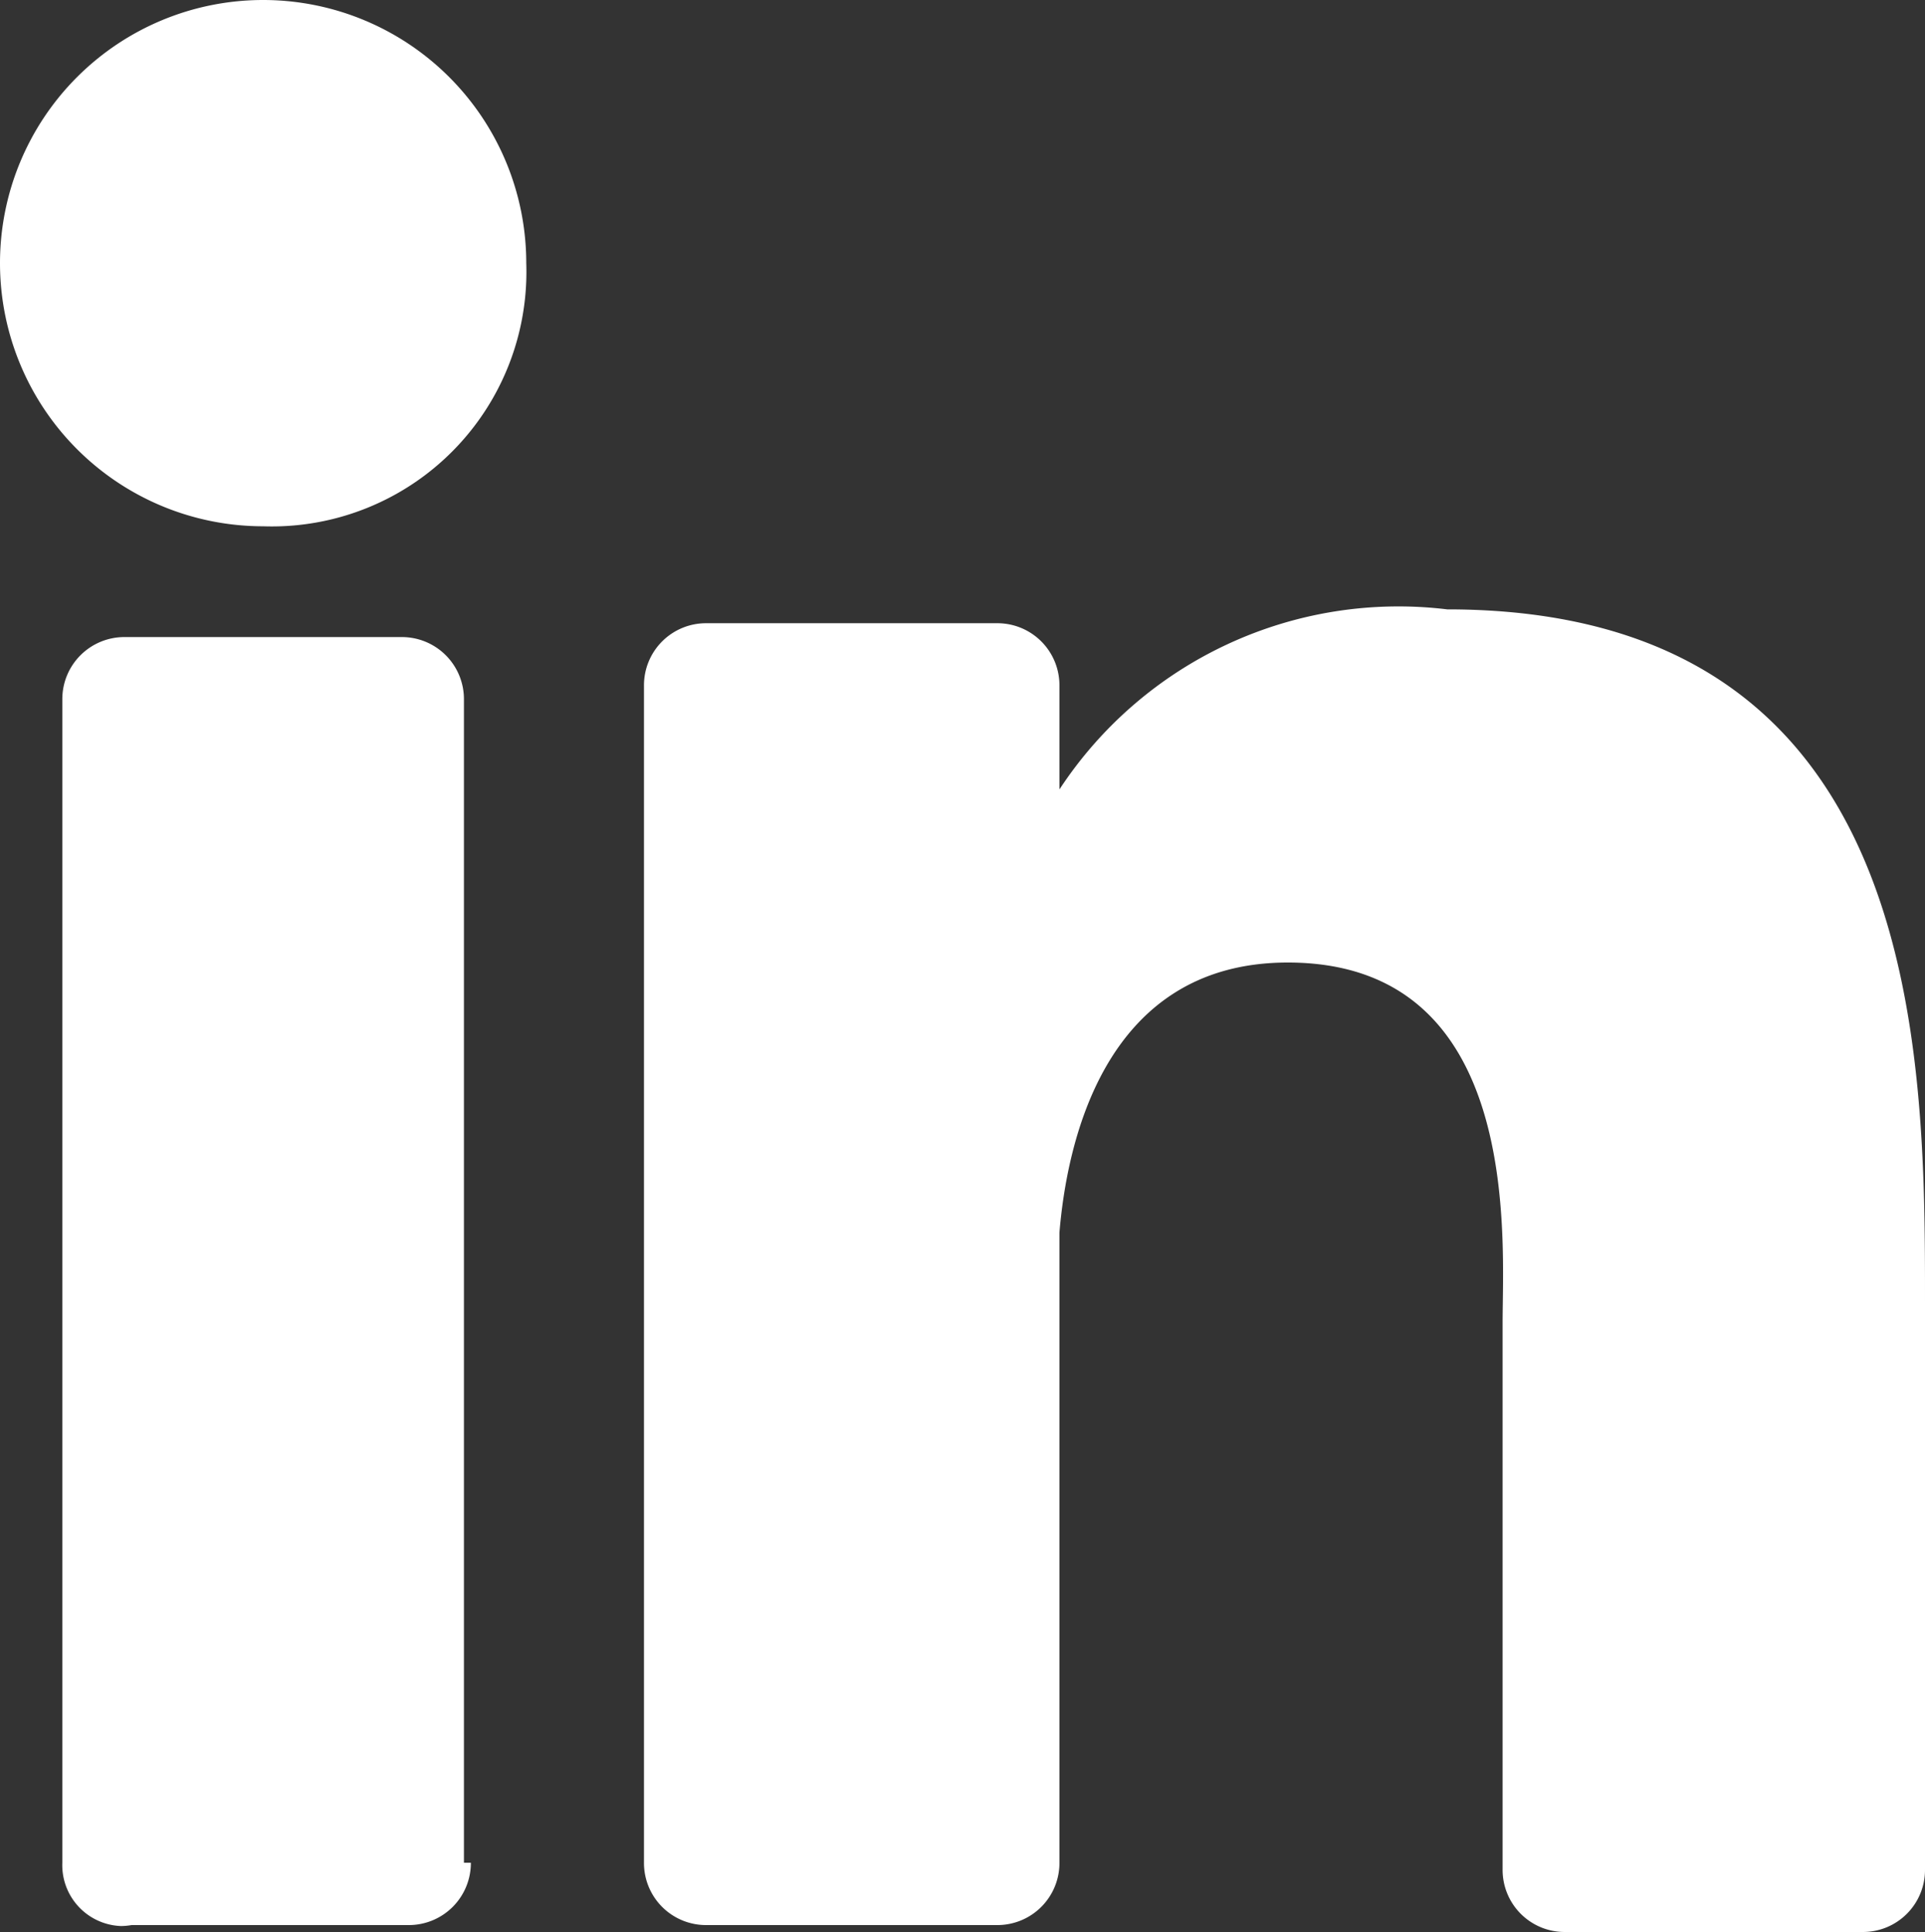 <svg xmlns="http://www.w3.org/2000/svg" width="13.9" height="13.95" viewBox="0 0 13.9 13.95">
  <rect x="0" y="0" width="13.9" height="13.95" fill="#333333" stroke="none"/>
  <path id="Shape" d="M11.3,13.95a.448.448,0,0,1-.45-.45V9.55c0-.6.149-2.6-1.551-2.6C7.95,6.95,7.7,8.3,7.65,8.9v4.55a.448.448,0,0,1-.45.45H5.1a.448.448,0,0,1-.45-.45V4.95A.448.448,0,0,1,5.1,4.5H7.2a.448.448,0,0,1,.45.45V5.7a2.928,2.928,0,0,1,2.8-1.3c3.45,0,3.45,3.2,3.45,5v4.1a.448.448,0,0,1-.45.45ZM.45,13.45V5.05A.448.448,0,0,1,.9,4.6h2a.448.448,0,0,1,.45.45v8.4H3.4a.448.448,0,0,1-.45.45h-2a.464.464,0,0,1-.077.007A.44.44,0,0,1,.45,13.45ZM0,1.9a1.9,1.9,0,0,1,3.8,0A1.838,1.838,0,0,1,1.9,3.8,1.9,1.9,0,0,1,0,1.9Z" fill="#fff"/>
</svg>
